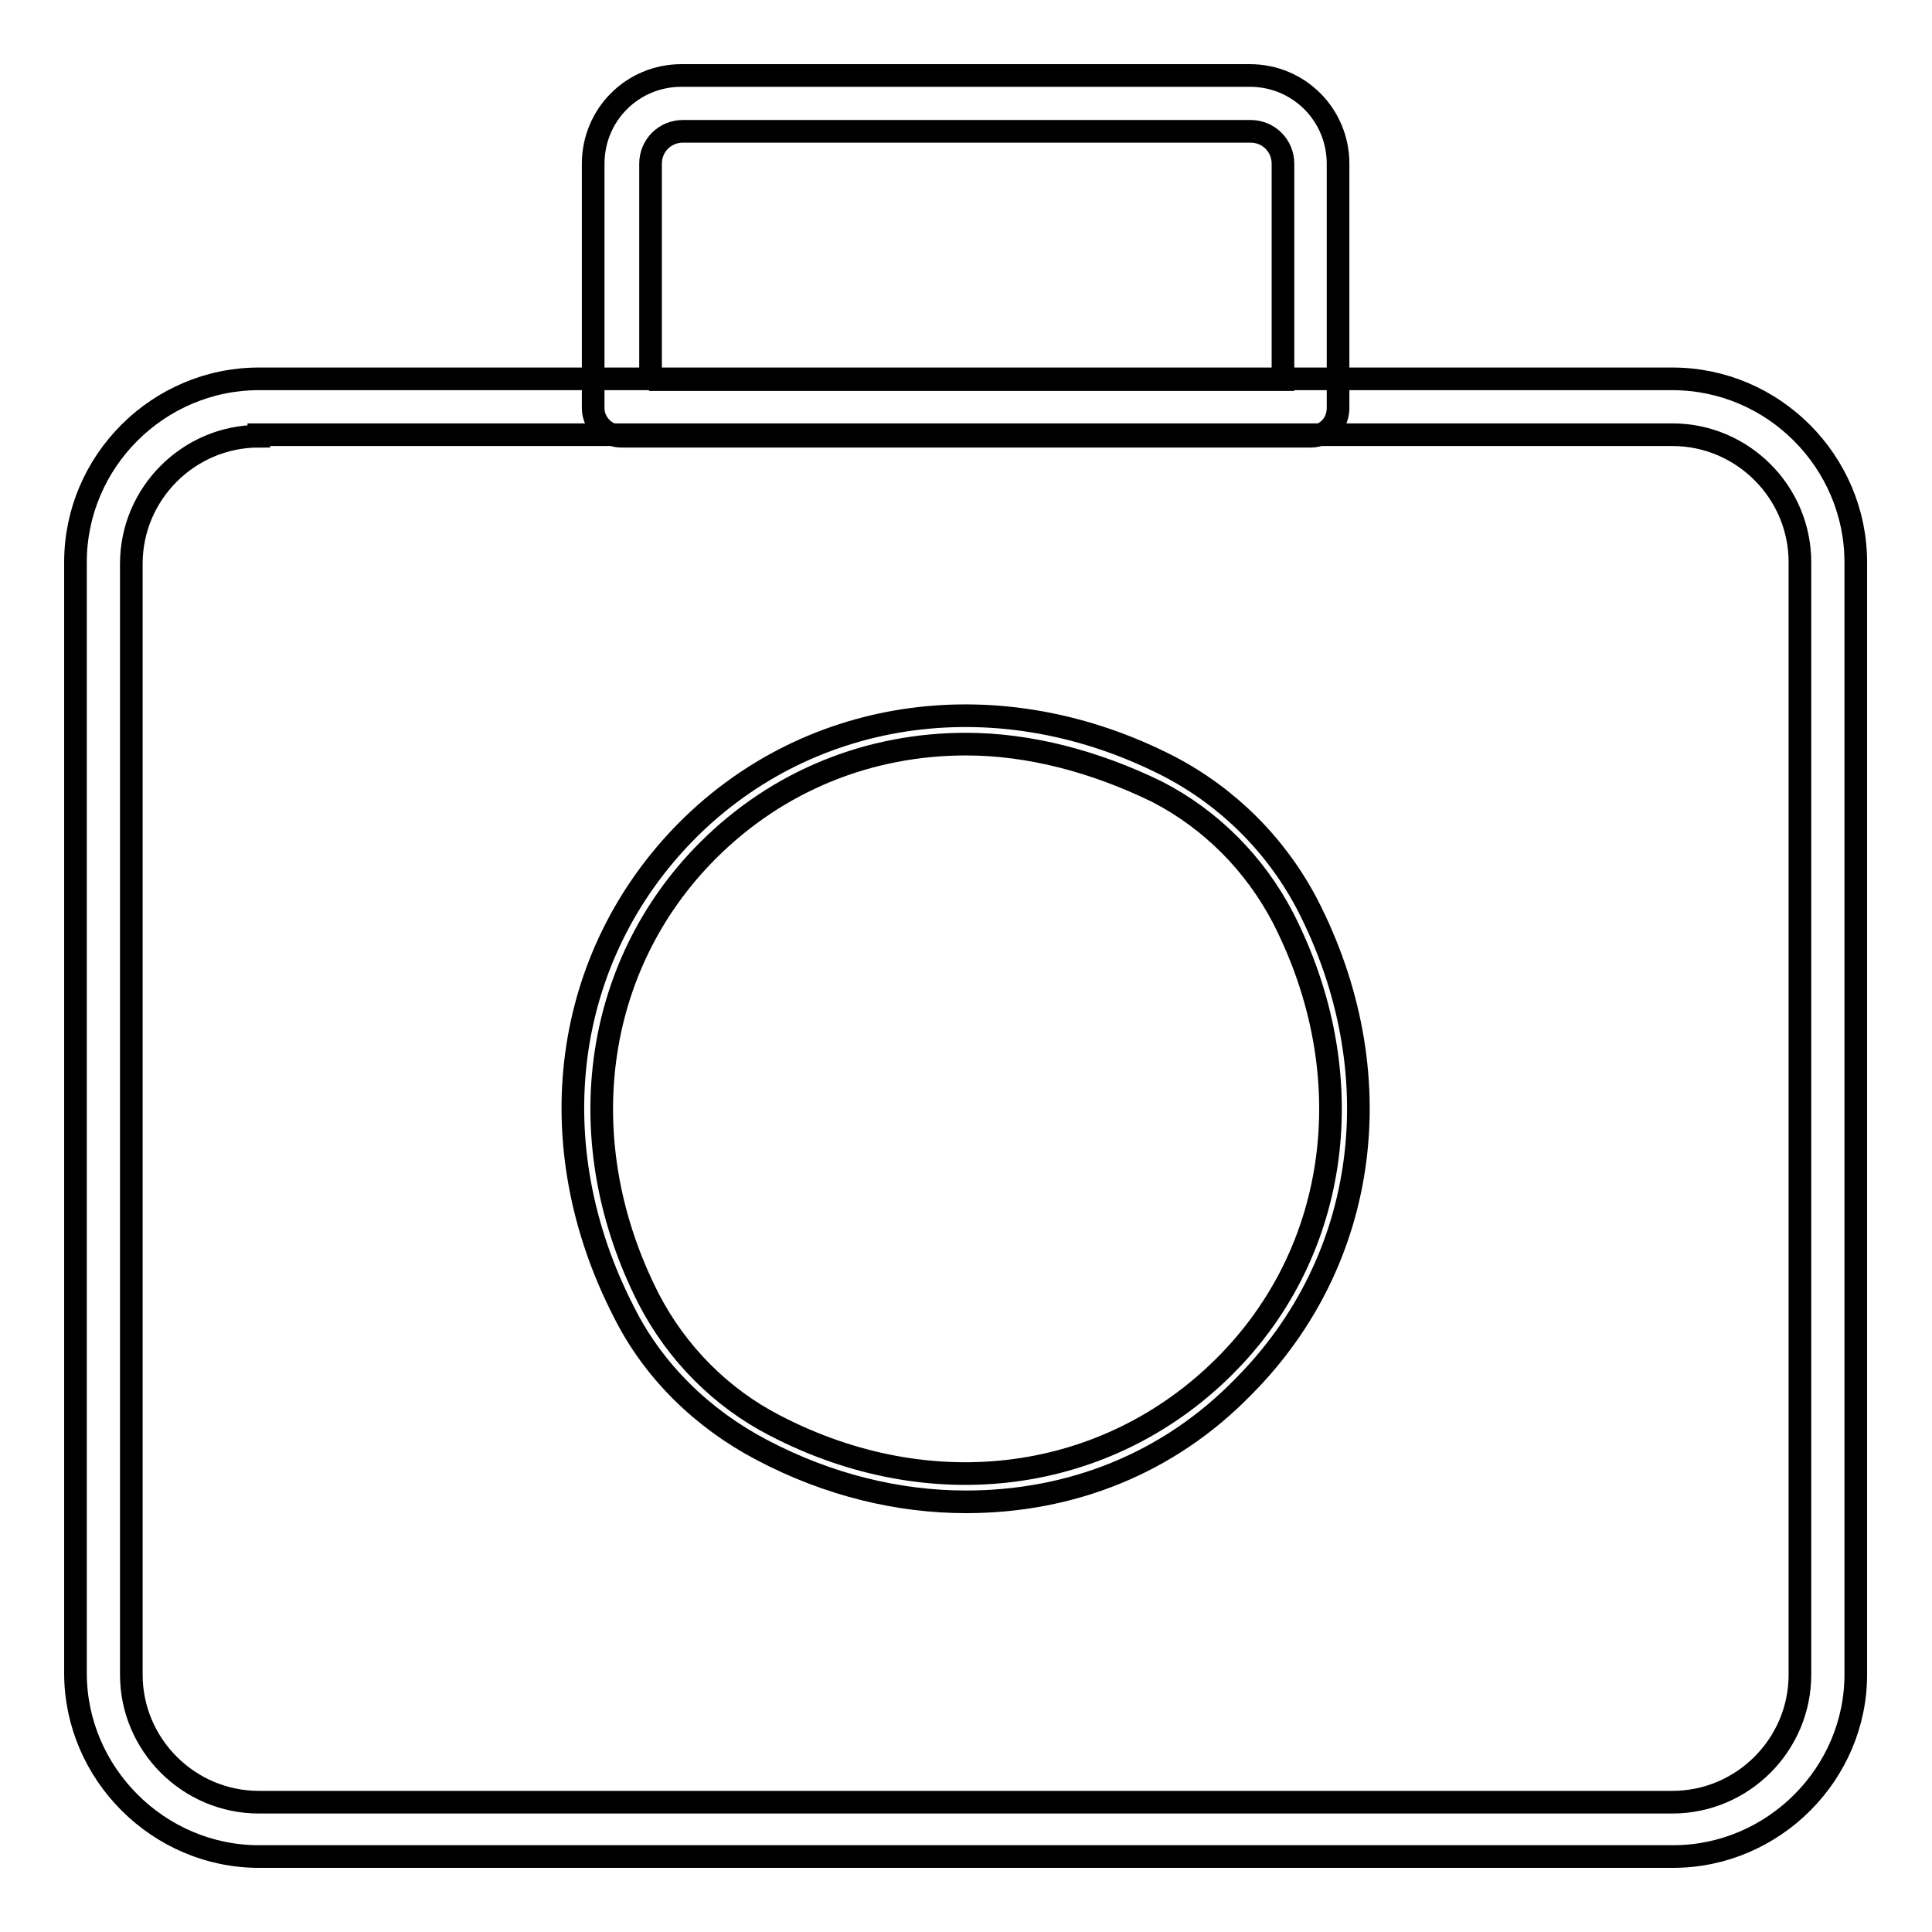 <?xml version="1.0" encoding="utf-8"?>
<!-- Svg Vector Icons : http://www.onlinewebfonts.com/icon -->
<!DOCTYPE svg PUBLIC "-//W3C//DTD SVG 1.1//EN" "http://www.w3.org/Graphics/SVG/1.1/DTD/svg11.dtd">
<svg version="1.1" xmlns="http://www.w3.org/2000/svg" xmlns:xlink="http://www.w3.org/1999/xlink" x="0px" y="0px" viewBox="0 0 256 256" enable-background="new 0 0 256 256" xml:space="preserve">
<g> <path stroke-width="3" fill-opacity="0" stroke="#000000"  d="M221.7,246H34.3C21,246,10,235,10,221.7V74.5c0-13.4,11-24.3,24.3-24.3h187.3c13.4,0,24.3,11,24.3,24.3 v147.2C246,235,235,246,221.7,246z M34.3,57.8c-9.3,0-16.9,7.6-16.9,16.9v147.2c0,9.3,7.6,16.9,16.9,16.9h187.3 c9.3,0,16.9-7.6,16.9-16.9V74.5c0-9.3-7.6-16.9-16.9-16.9H34.3V57.8z M128,199c-8.9,0-18.2-2.2-27.1-6.9 c-7.8-4.1-14.3-10.4-18.2-18.2c-11.5-22.3-8.2-47.2,8.4-63.9c16.5-16.5,41.6-19.9,63.9-8.4c7.8,4.1,14.1,10.4,18.2,18.2 c11.5,22.3,8.2,47.2-8.4,63.9C154.8,194,141.8,199,128,199z M128,98.6c-12.8,0-24.9,4.8-34.2,14.1c-15.4,15.4-18.4,38.8-7.8,59.5 c3.7,7.1,9.5,13,16.7,16.7c20.8,10.8,44,7.6,59.5-7.8s18.4-38.8,7.8-59.5c-3.7-7.1-9.5-13-16.7-16.7 C145.1,100.9,136.4,98.6,128,98.6L128,98.6z M173.7,57.8H82.3c-2,0-3.7-1.7-3.7-3.7V21.7c0-6.5,5.2-11.7,11.7-11.7h75.3 c6.5,0,11.7,5.2,11.7,11.7v32.1C177.4,56.1,175.8,57.8,173.7,57.8z M86,50.3h84V21.7c0-2.4-1.9-4.3-4.3-4.3H90.5 c-2.4,0-4.3,1.9-4.3,4.3v28.6H86z"/></g>
</svg>